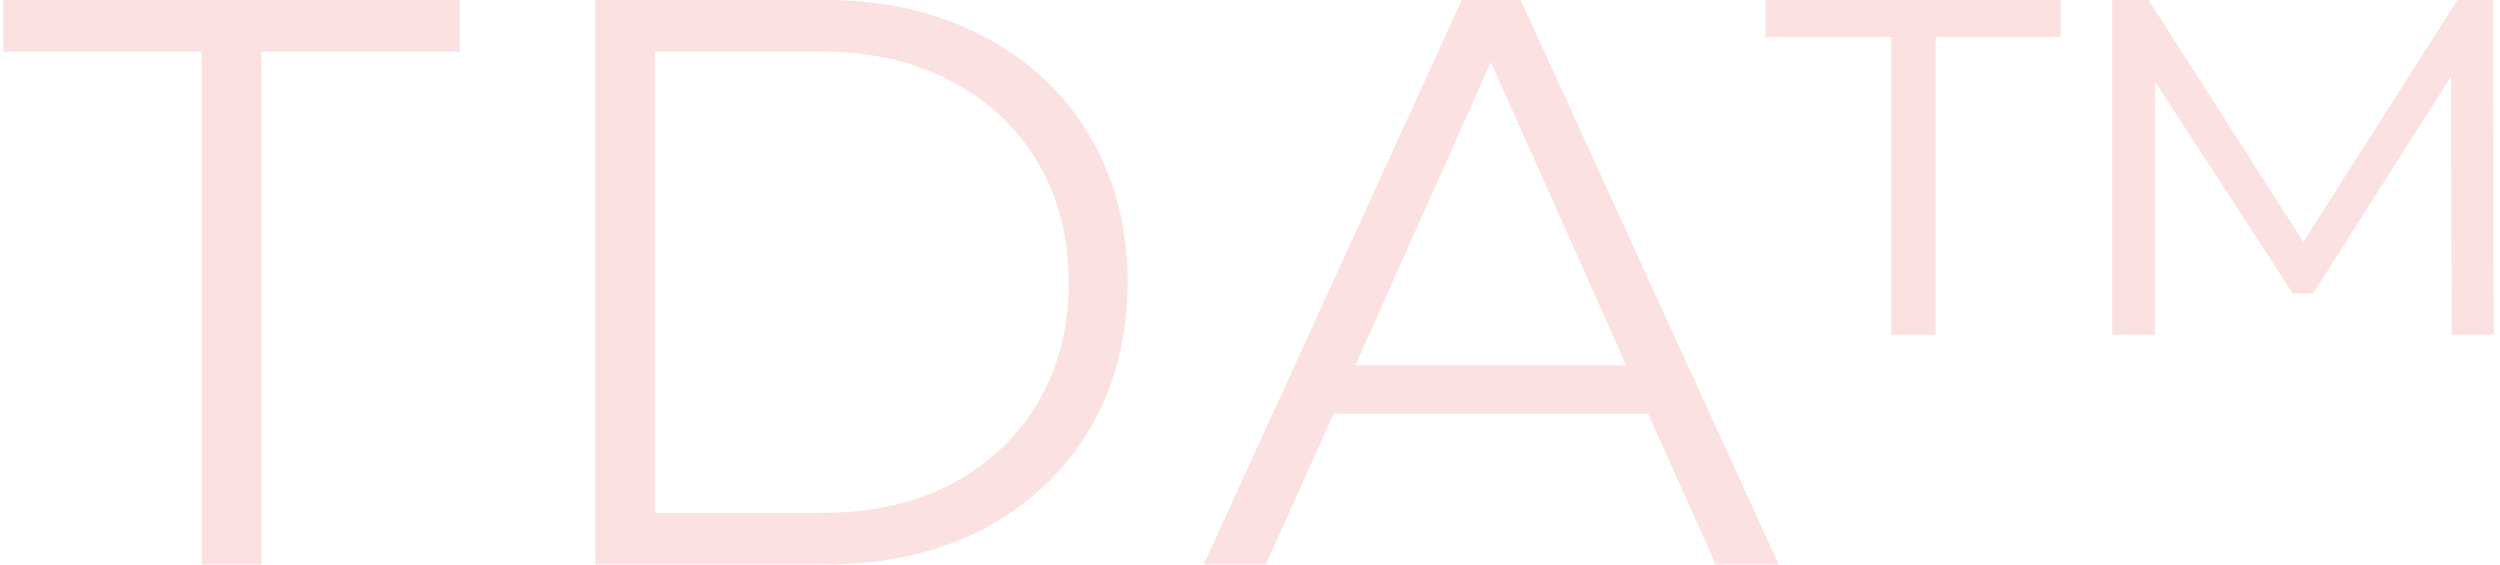 <?xml version="1.0" encoding="UTF-8"?> <svg xmlns="http://www.w3.org/2000/svg" width="248" height="56" viewBox="0 0 248 56" fill="none"> <path opacity="0.7" d="M20 5.12H0.32V-3.8147e-06H45.6V5.12H25.92V56H20V5.12ZM59.057 -3.8147e-06H81.858C87.778 -3.8147e-06 93.004 1.2 97.537 3.6C102.071 5.947 105.591 9.253 108.098 13.52C110.604 17.733 111.858 22.56 111.858 28C111.858 33.44 110.604 38.293 108.098 42.56C105.591 46.773 102.071 50.08 97.537 52.48C93.004 54.827 87.778 56 81.858 56H59.057V-3.8147e-06ZM81.537 50.88C86.444 50.88 90.737 49.92 94.418 48C98.097 46.027 100.951 43.333 102.978 39.92C105.004 36.453 106.018 32.48 106.018 28C106.018 23.52 105.004 19.573 102.978 16.16C100.951 12.693 98.097 10 94.418 8.08C90.737 6.107 86.444 5.12 81.537 5.12H64.978V50.88H81.537ZM163.49 41.04H132.29L125.57 56H119.41L145.01 -3.8147e-06H150.85L176.45 56H170.21L163.49 41.04ZM161.33 36.24L147.89 6.16L134.45 36.24H161.33ZM175.133 -3.8147e-06H204.413V3.68H192.013V33.2H187.613V3.68H175.133V-3.8147e-06ZM243.213 33.2L243.133 7.6L229.453 29.12H227.453L213.773 8.08V33.2H209.533V-3.8147e-06H213.133L228.493 24L243.773 -3.8147e-06H247.293L247.373 33.2H243.213Z" fill="#EA6F73" fill-opacity="0.3"></path> </svg> 